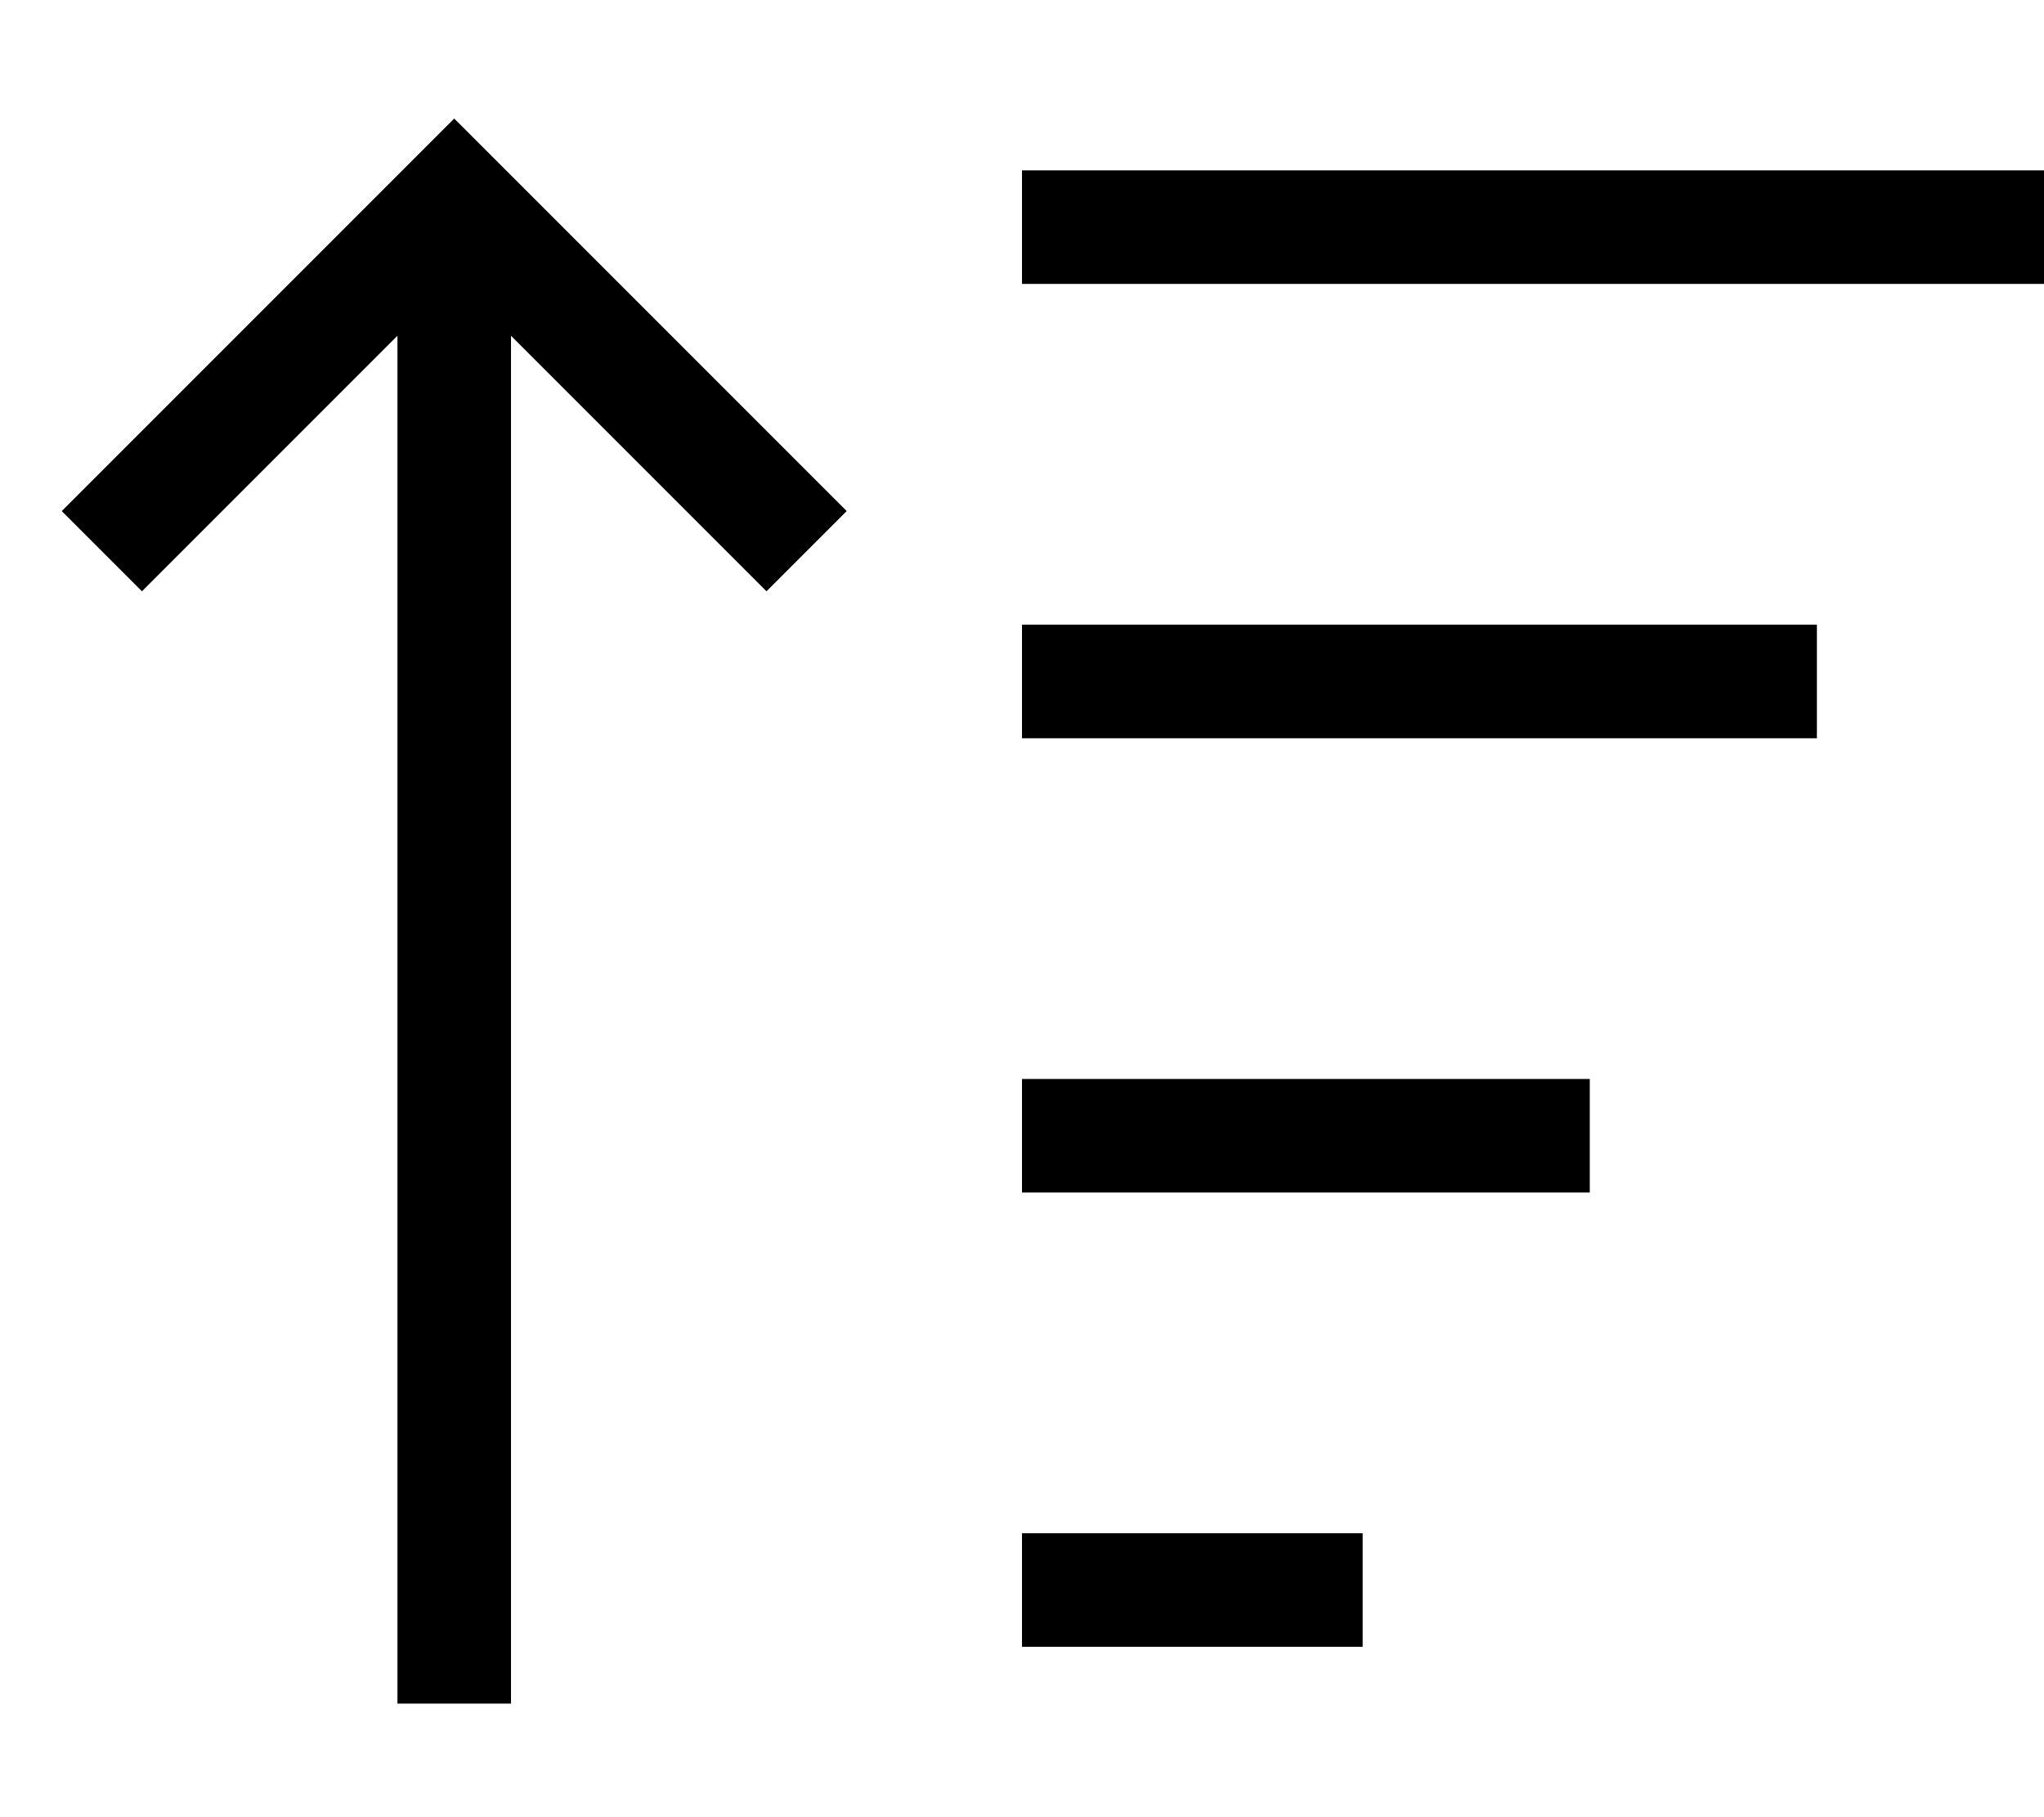 <svg xmlns="http://www.w3.org/2000/svg" viewBox="0 0 576 512"><!--! Font Awesome Pro 6.5.0 by @fontawesome - https://fontawesome.com License - https://fontawesome.com/license (Commercial License) Copyright 2023 Fonticons, Inc. --><path d="M139.3 44.7L128 33.4 116.7 44.7l-88 88L17.4 144 40 166.6l11.3-11.3L112 94.6V464v16h32V464 94.6l60.7 60.7L216 166.6 238.6 144l-11.3-11.3-88-88zM304 464h64 16V432H368 304 288v32h16zm0-128H432h16V304H432 304 288v32h16zm0-128H496h16V176H496 304 288v32h16zm0-128H560h16V48H560 304 288V80h16z"/></svg>